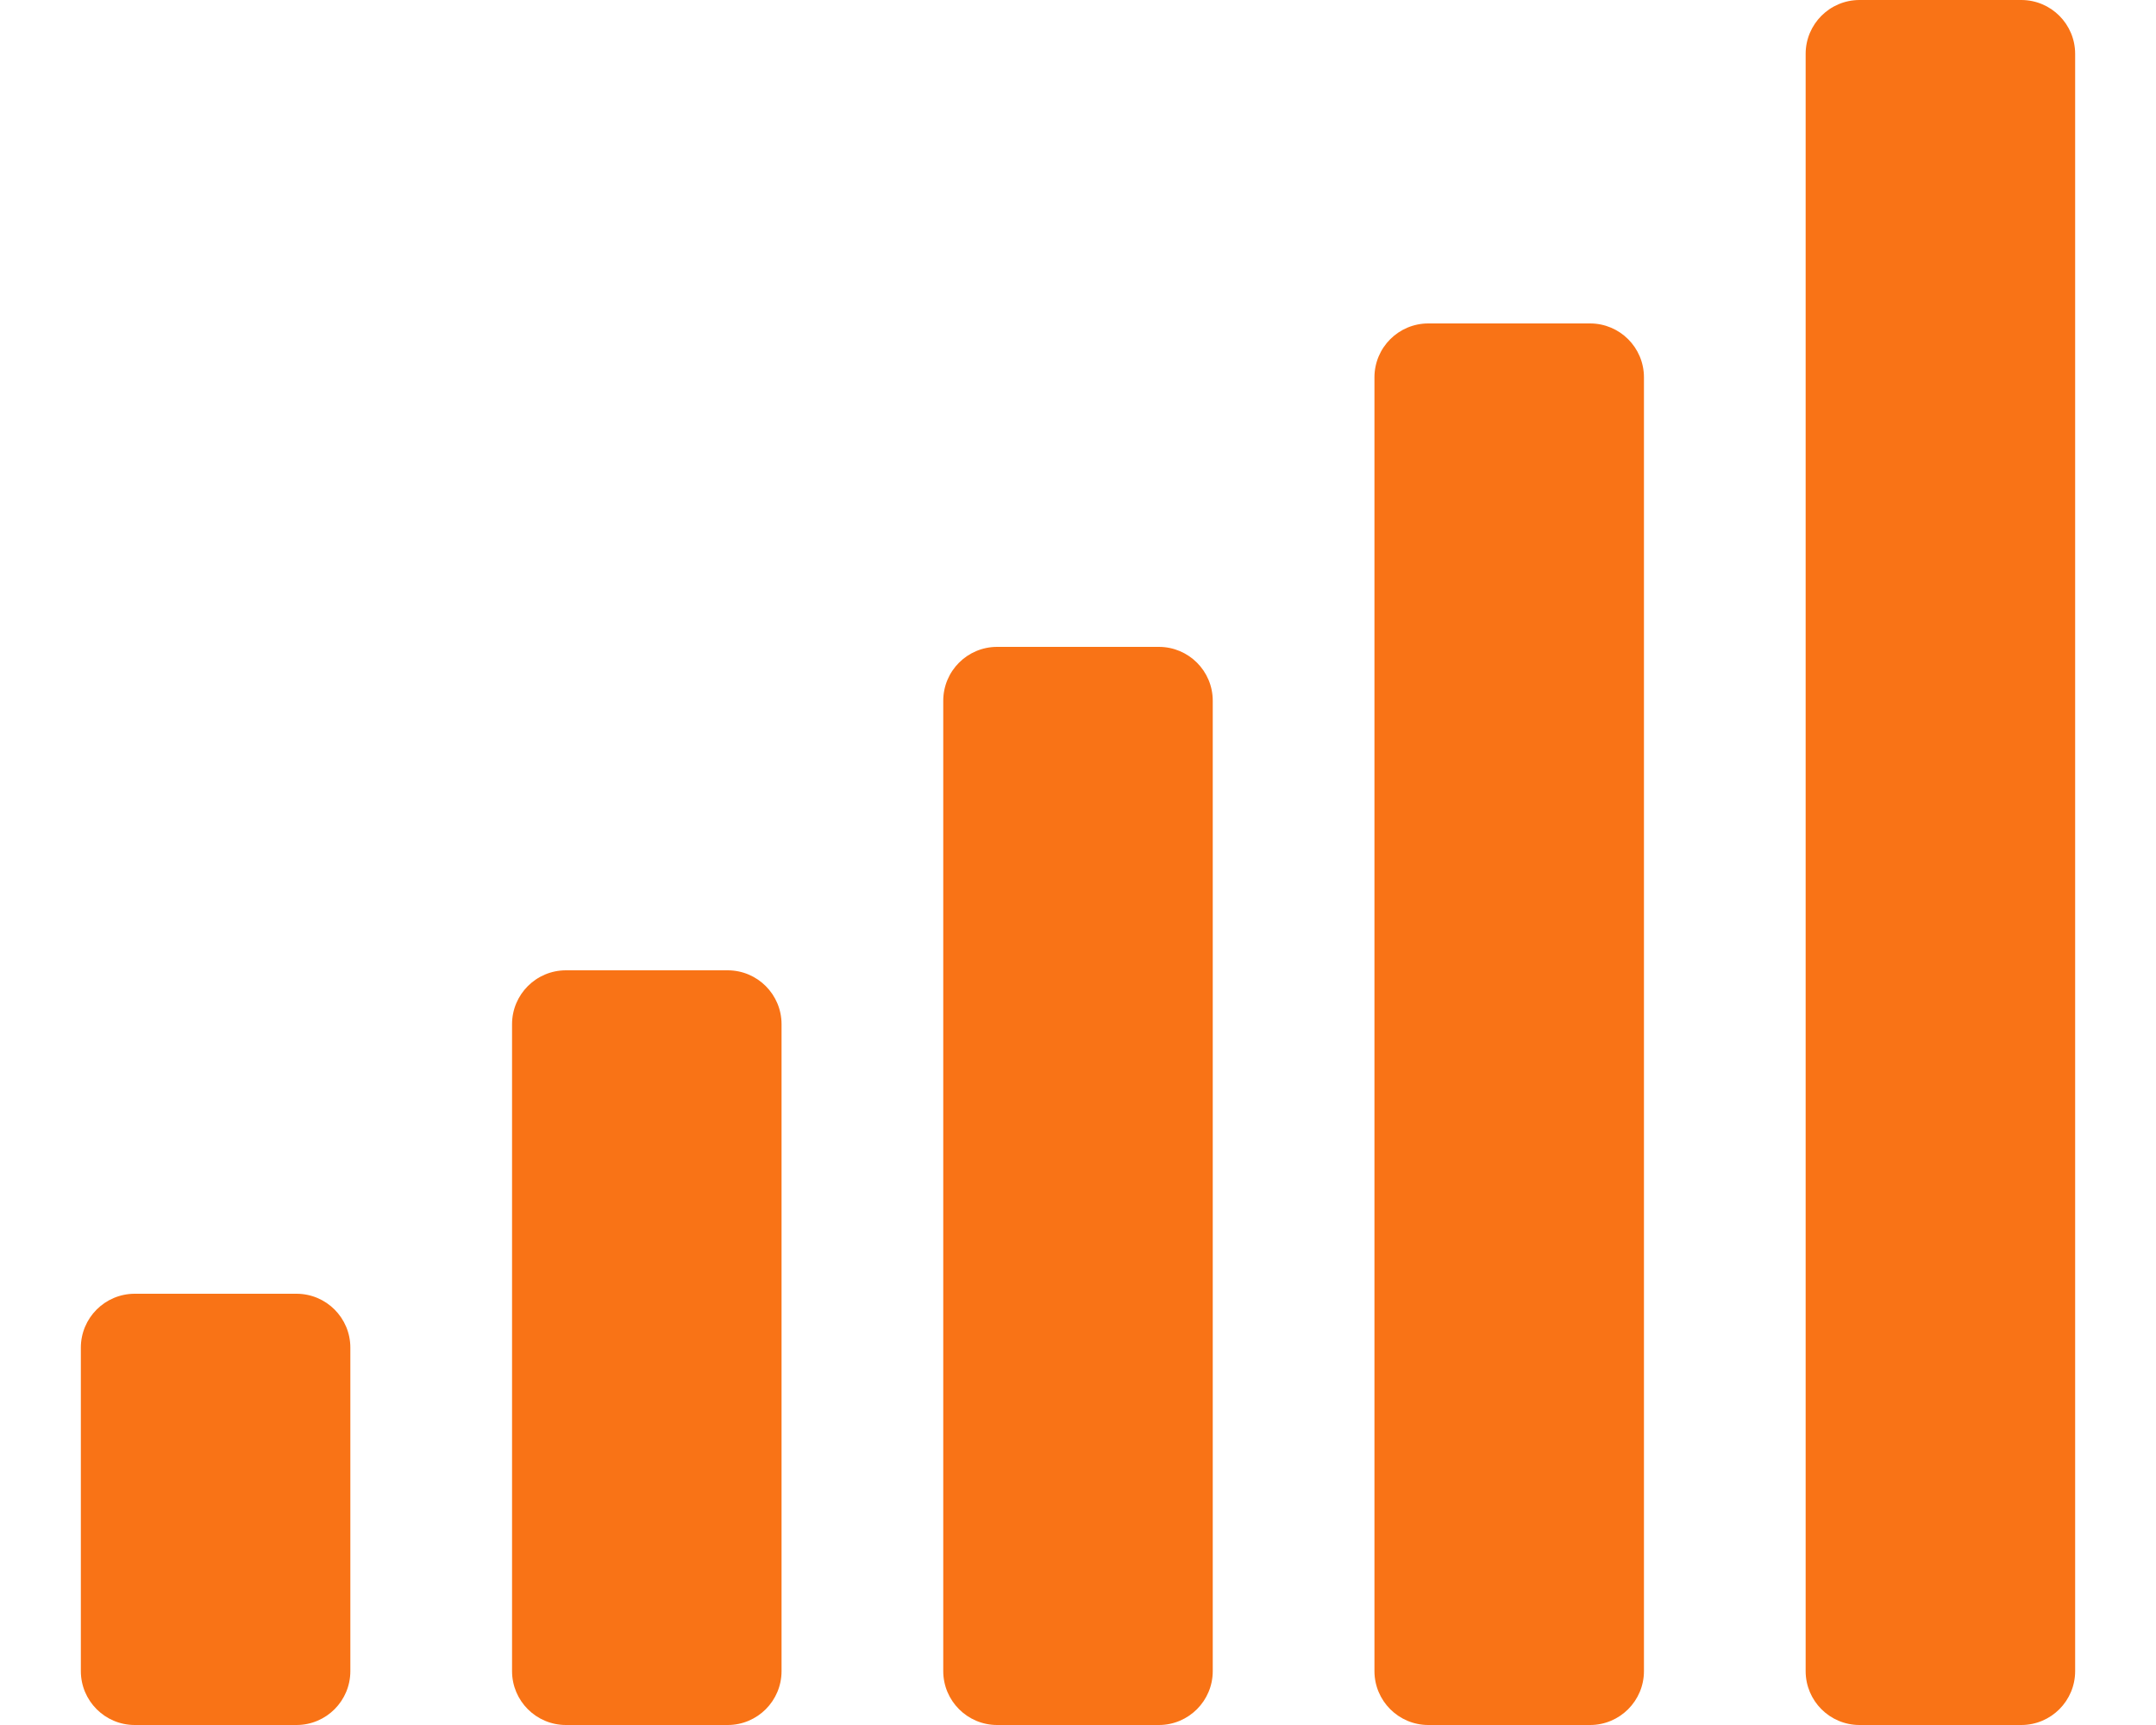 <svg width="40" height="32" viewBox="0 0 40 32" fill="none" xmlns="http://www.w3.org/2000/svg">
<path d="M13.5 18H10.5C9.947 18 9.5 18.448 9.5 19V31C9.5 31.552 9.947 32 10.5 32H13.5C14.053 32 14.5 31.552 14.5 31V19C14.5 18.448 14.053 18 13.5 18ZM5.5 24H2.5C1.948 24 1.5 24.448 1.5 25V31C1.5 31.552 1.948 32 2.5 32H5.5C6.053 32 6.5 31.552 6.5 31V25C6.5 24.448 6.053 24 5.5 24ZM21.5 12H18.5C17.948 12 17.5 12.447 17.5 13V31C17.5 31.552 17.948 32 18.5 32H21.5C22.052 32 22.5 31.552 22.5 31V13C22.5 12.447 22.052 12 21.5 12ZM29.5 6H26.5C25.948 6 25.5 6.447 25.5 7V31C25.5 31.552 25.948 32 26.5 32H29.5C30.052 32 30.5 31.552 30.5 31V7C30.5 6.447 30.052 6 29.5 6ZM37.5 0H34.5C33.947 0 33.5 0.448 33.5 1V31C33.5 31.552 33.947 32 34.5 32H37.5C38.053 32 38.5 31.552 38.5 31V1C38.5 0.448 38.053 0 37.5 0Z" fill="#F97316"/>
</svg>
